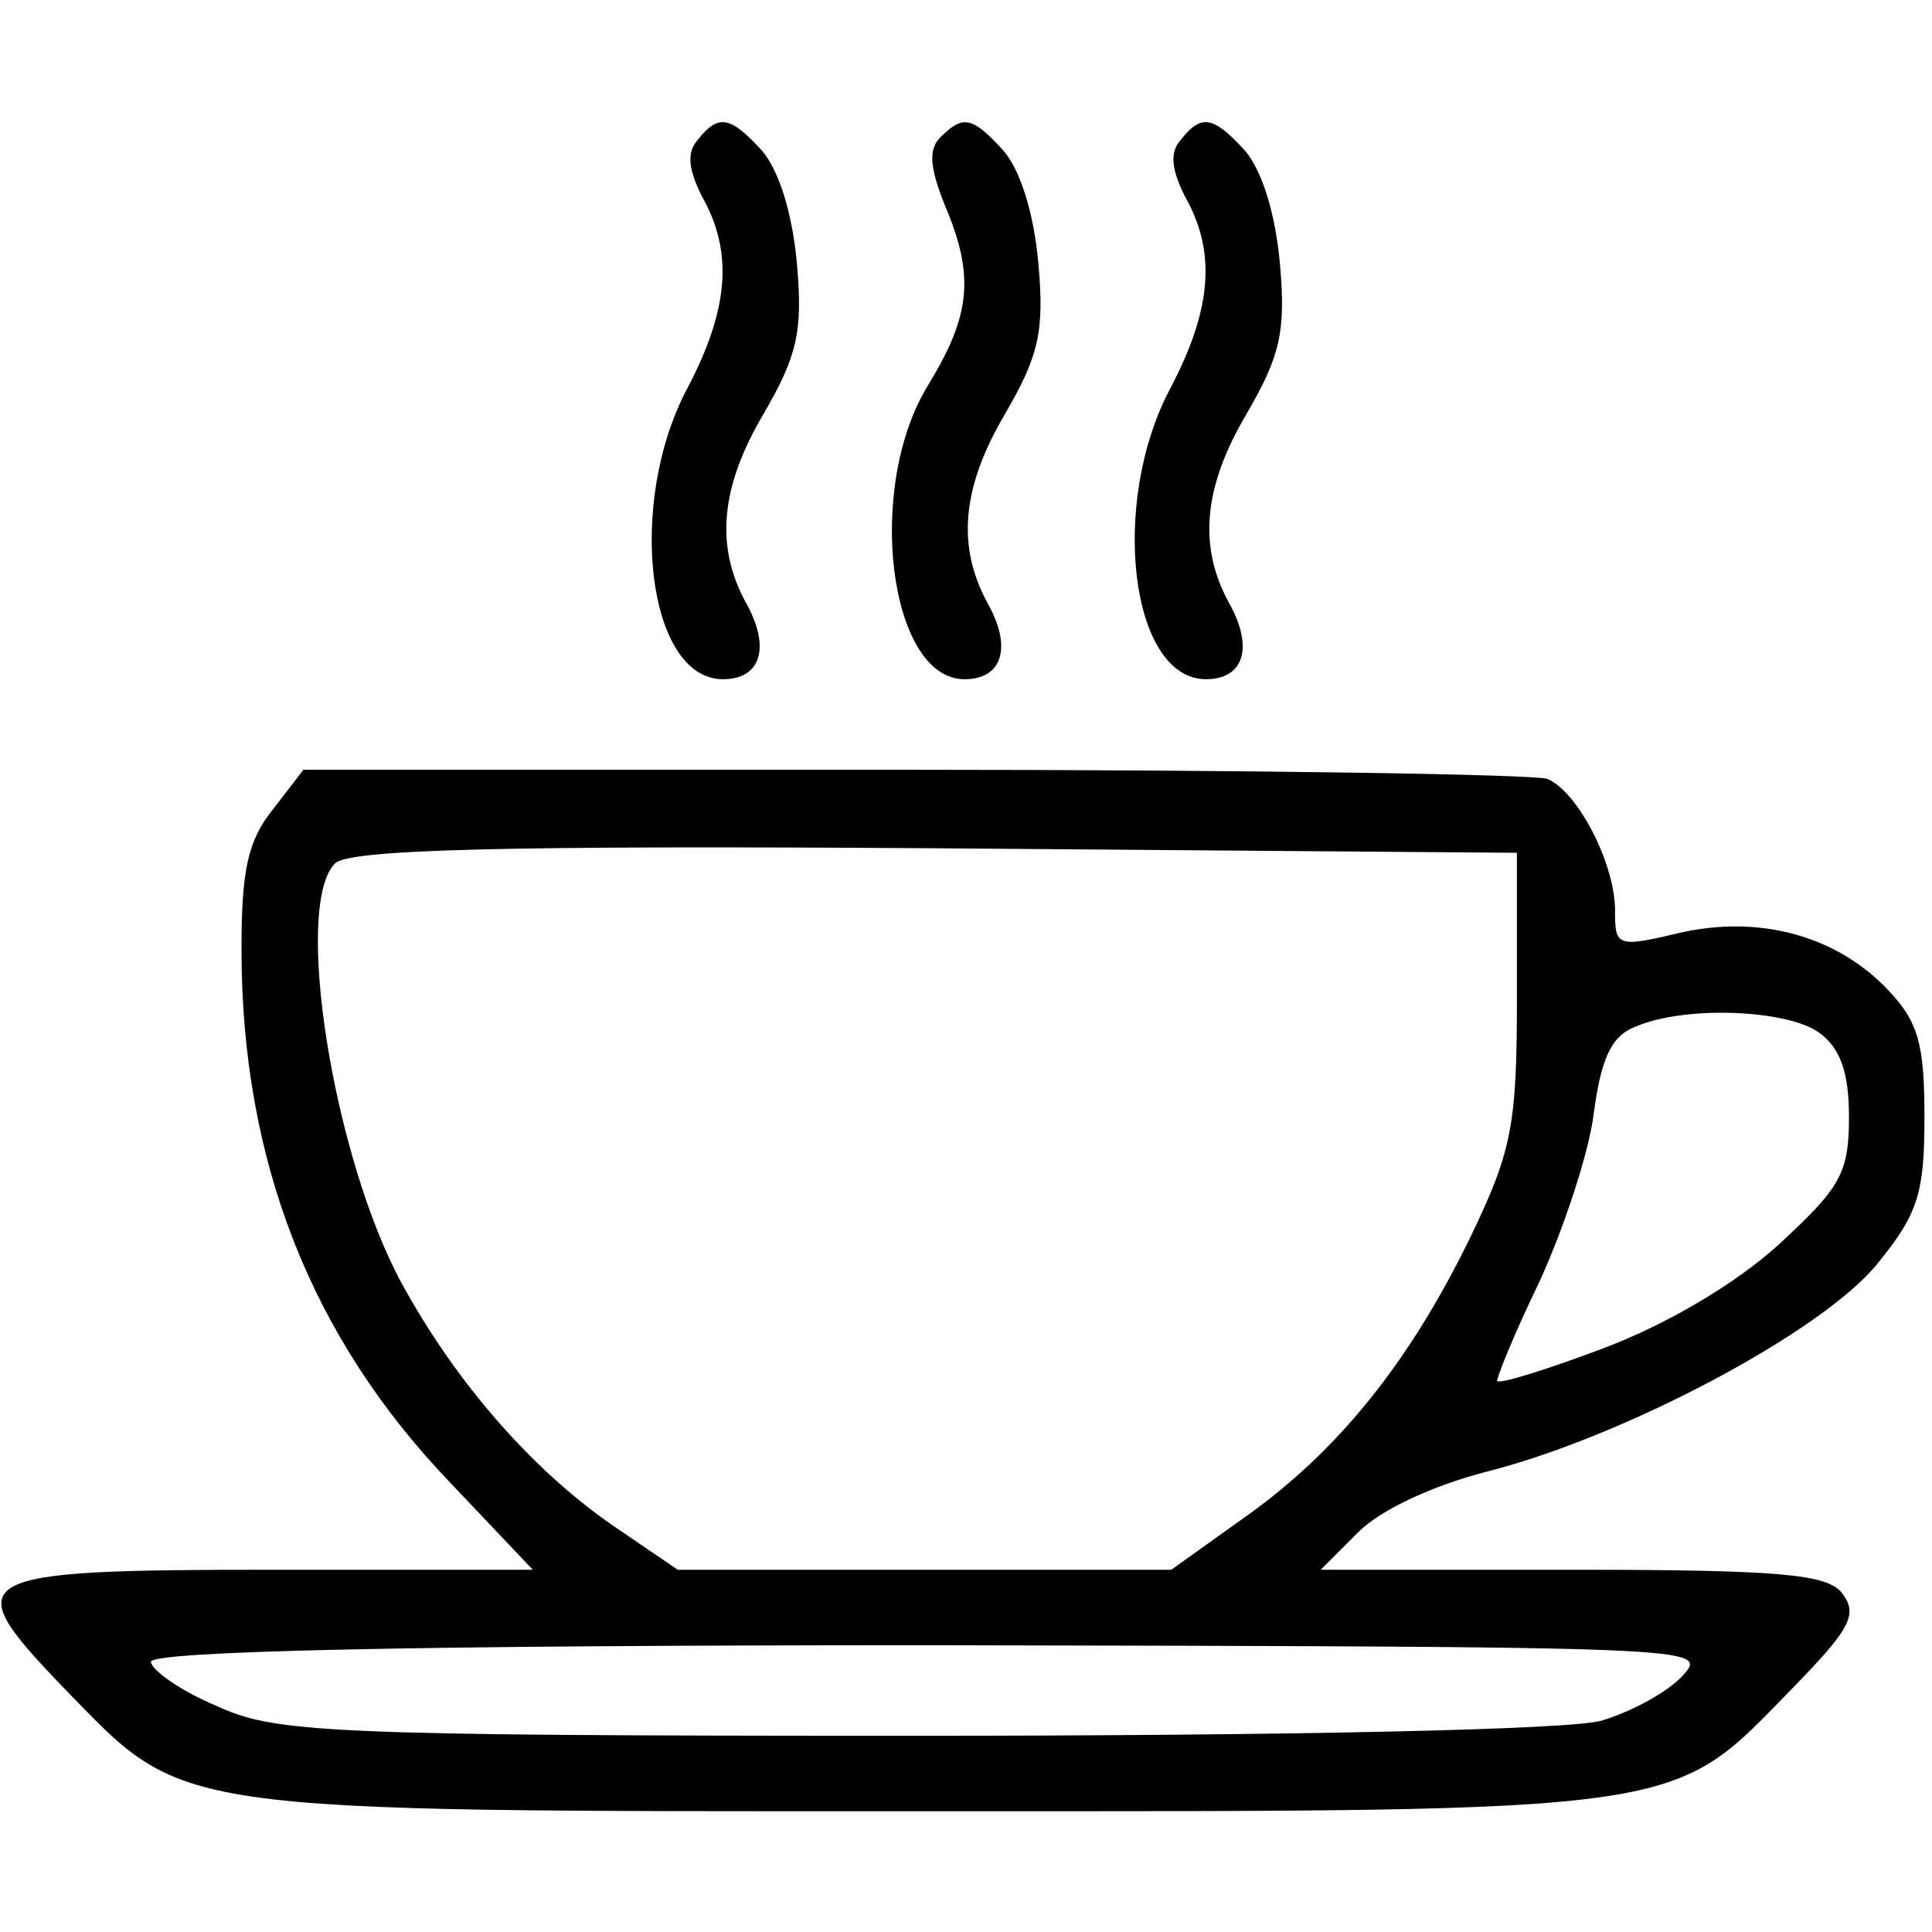 <?xml version="1.0" standalone="no"?>
<!DOCTYPE svg PUBLIC "-//W3C//DTD SVG 20010904//EN"
 "http://www.w3.org/TR/2001/REC-SVG-20010904/DTD/svg10.dtd">
<svg version="1.0" xmlns="http://www.w3.org/2000/svg"
 width="128pt" height="128pt" viewBox="0 0 128 128"
 preserveAspectRatio="xMidYMid meet">

<g transform="translate(0,128) scale(0.1,-0.1)"
fill="#000000" stroke="none">
<path d="M462 1187 c-7 -8 -6 -19 3 -37 21 -37 18 -75 -10 -128 -40 -76 -26
-192 24 -192 25 0 32 21 15 51 -20 37 -17 76 12 125 22 38 26 54 22 99 -3 34
-12 62 -23 75 -21 23 -29 25 -43 7z"/>
<path d="M623 1189 c-8 -8 -7 -20 3 -45 20 -47 17 -73 -11 -119 -42 -68 -26
-195 24 -195 25 0 32 21 15 51 -20 37 -17 76 12 125 22 38 26 54 22 99 -3 34
-12 62 -23 75 -21 23 -27 24 -42 9z"/>
<path d="M782 1187 c-7 -8 -6 -19 3 -37 21 -37 18 -75 -10 -128 -40 -76 -26
-192 24 -192 25 0 32 21 15 51 -20 37 -17 76 12 125 22 38 26 54 22 99 -3 34
-12 62 -23 75 -21 23 -29 25 -43 7z"/>
<path d="M181 744 c-17 -21 -21 -41 -21 -93 0 -140 46 -257 138 -353 l55 -58
-172 0 c-203 0 -210 -4 -140 -77 83 -85 63 -83 574 -83 511 0 491 -2 574 83
38 39 42 48 31 62 -10 12 -41 15 -178 15 l-167 0 25 25 c15 15 50 31 85 40 91
23 223 93 259 138 27 33 31 47 31 97 0 48 -4 63 -24 84 -34 36 -85 50 -138 38
-42 -10 -43 -9 -43 15 0 31 -25 79 -45 87 -9 3 -198 6 -420 6 l-404 0 -20 -26z
m824 -124 c0 -85 -3 -102 -31 -160 -40 -82 -87 -141 -149 -185 l-49 -35 -163
0 -164 0 -44 30 c-53 37 -103 94 -139 160 -45 83 -72 250 -44 278 9 9 106 12
398 10 l385 -3 0 -95z m200 -24 c14 -10 20 -26 20 -56 0 -38 -6 -47 -47 -85
-29 -26 -73 -52 -115 -68 -37 -14 -69 -24 -71 -22 -1 1 11 31 28 66 16 35 33
86 36 112 5 37 12 51 28 57 33 14 100 11 121 -4z m-90 -426 c-10 -11 -34 -24
-54 -30 -21 -6 -206 -10 -456 -10 -393 0 -423 2 -462 20 -24 10 -43 24 -43 29
0 7 169 11 516 11 513 -1 516 -1 499 -20z"/>
</g>
</svg>
